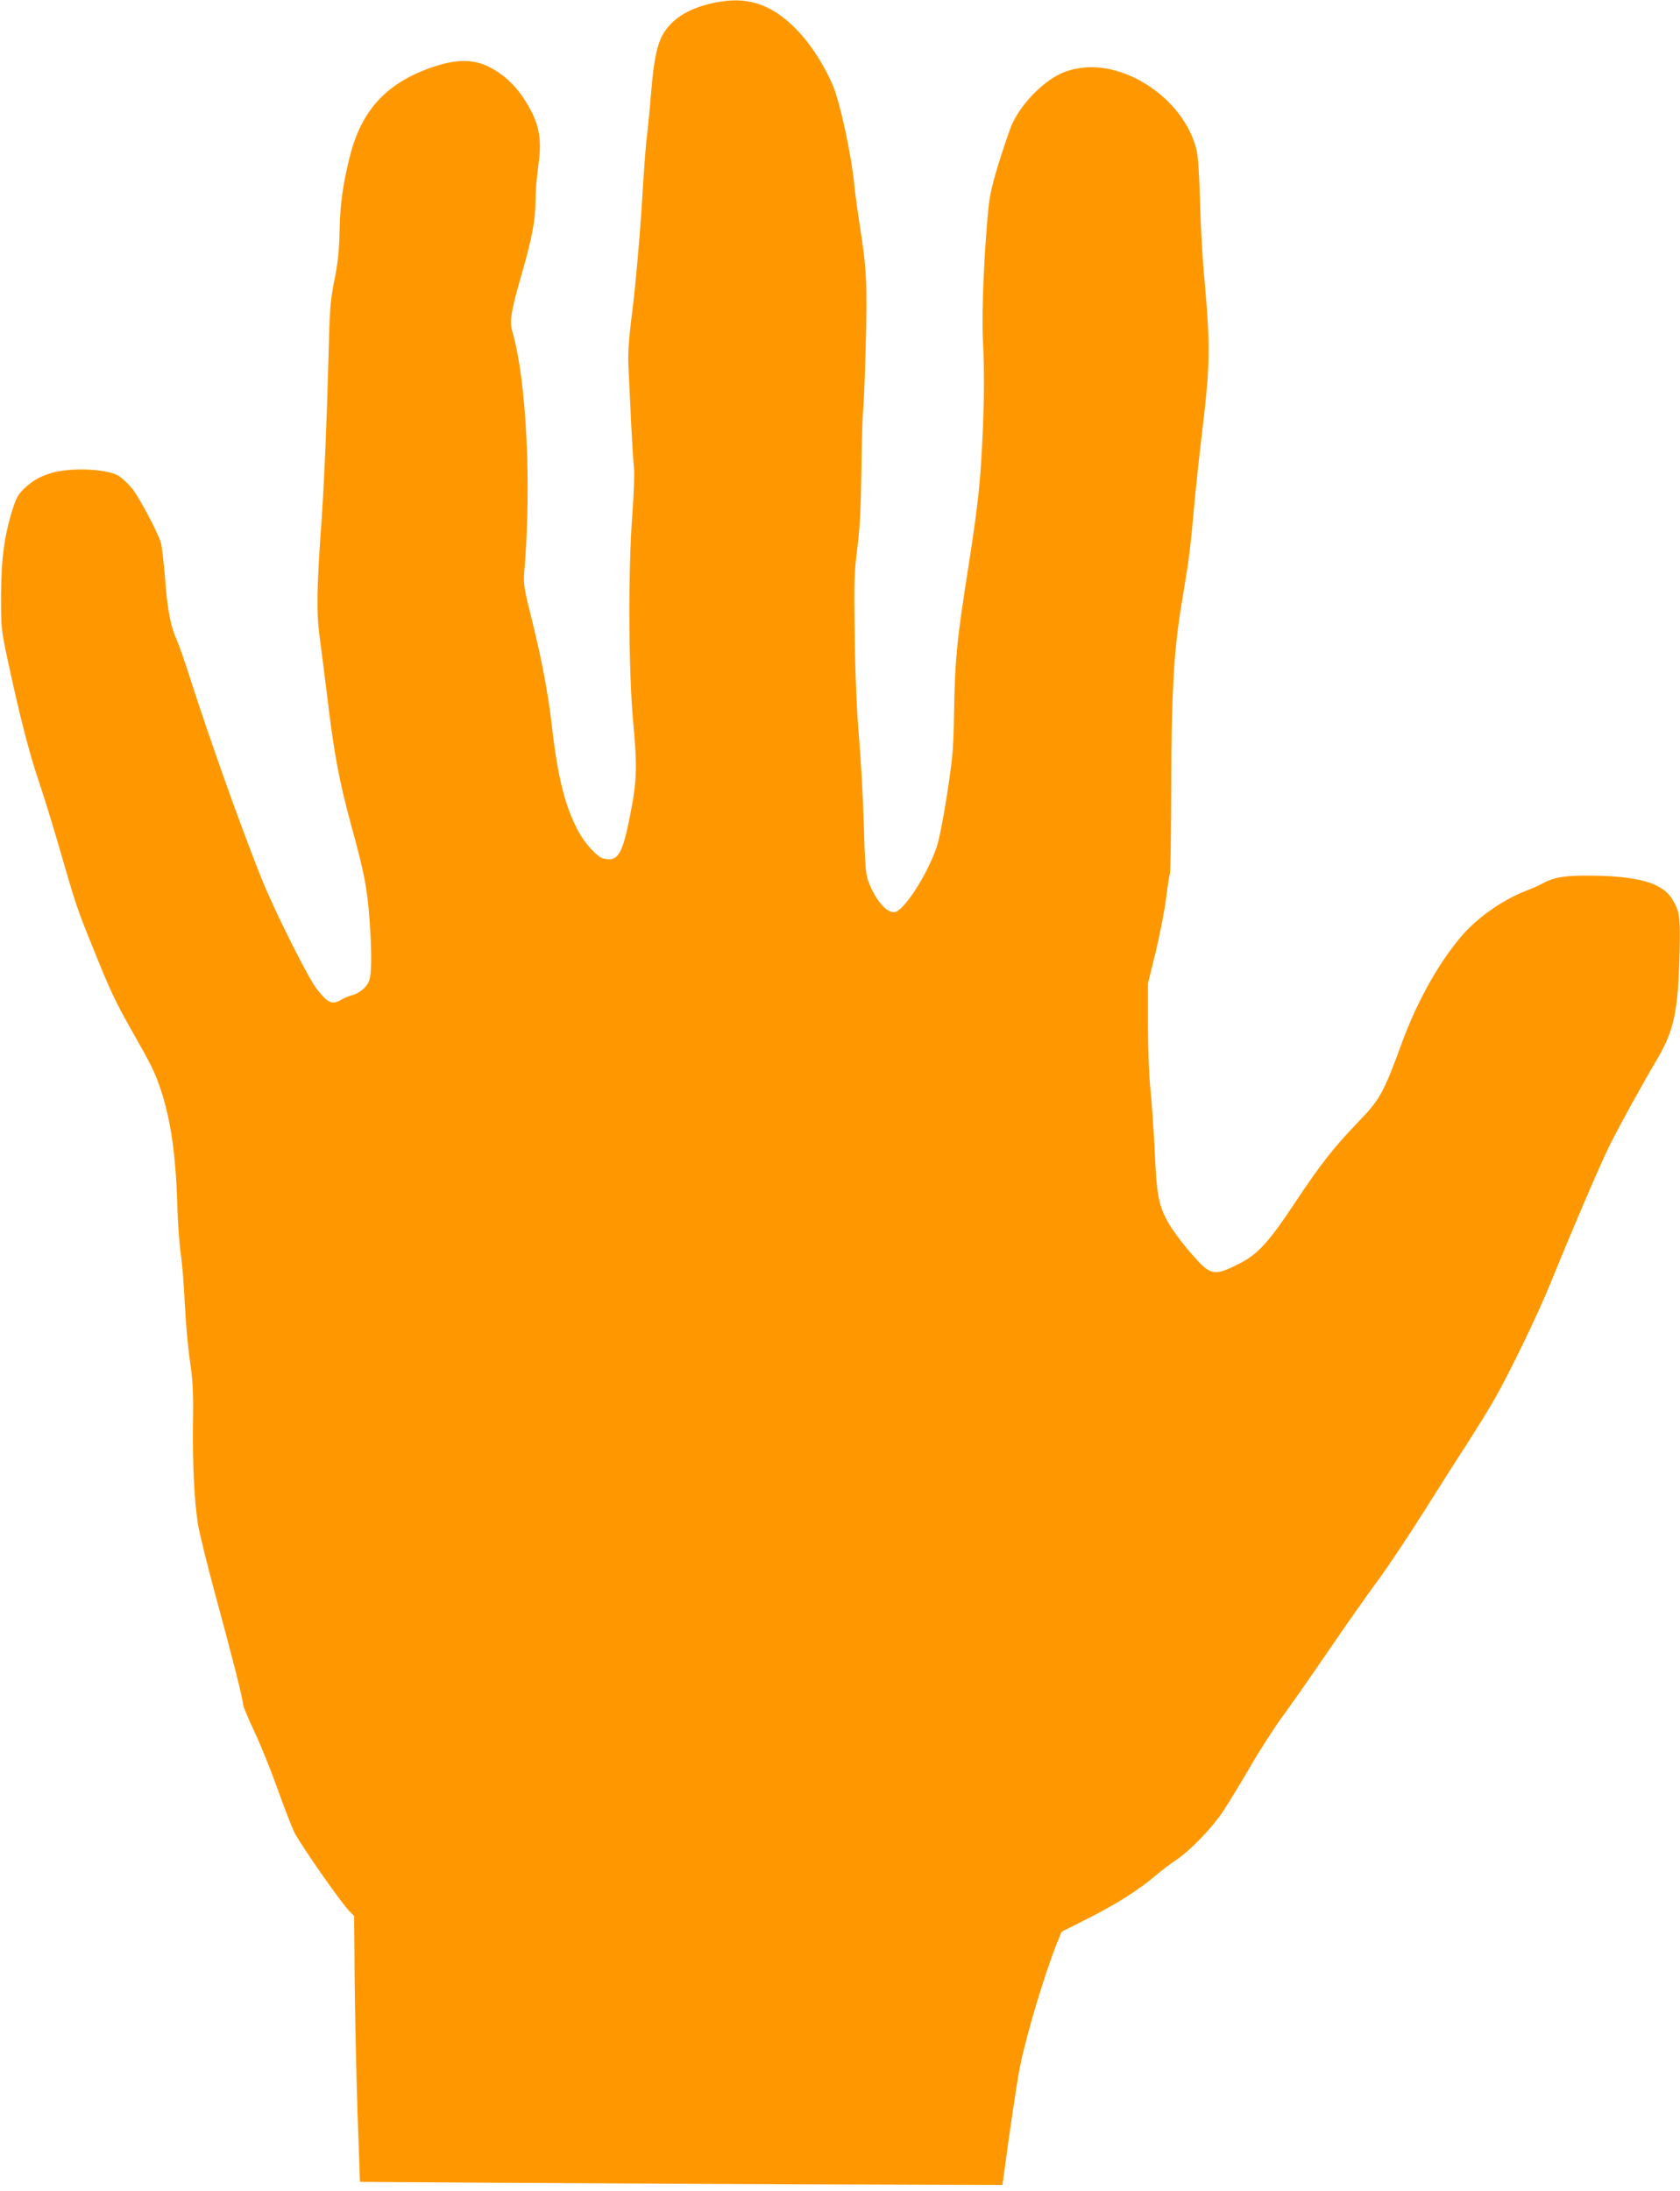 <?xml version="1.0" standalone="no"?>
<!DOCTYPE svg PUBLIC "-//W3C//DTD SVG 20010904//EN"
 "http://www.w3.org/TR/2001/REC-SVG-20010904/DTD/svg10.dtd">
<svg version="1.0" xmlns="http://www.w3.org/2000/svg"
 width="982pt" height="1280pt" viewBox="0 0 982 1280"
 preserveAspectRatio="xMidYMid meet">
<g transform="translate(0,1280) scale(0.1,-0.1)"
fill="#ff9800" stroke="none">
<path d="M4208 12790 c-128 -22 -220 -63 -283 -126 -75 -75 -98 -154 -120
-414 -8 -102 -20 -219 -25 -260 -6 -41 -19 -226 -30 -410 -12 -184 -35 -445
-52 -580 -26 -211 -29 -263 -23 -375 3 -71 10 -213 15 -315 5 -102 12 -212 16
-245 3 -33 -1 -156 -10 -273 -25 -326 -22 -918 5 -1210 25 -269 22 -349 -21
-561 -43 -216 -70 -258 -154 -237 -33 8 -104 84 -141 151 -81 146 -125 321
-160 630 -23 193 -57 374 -116 614 -46 182 -50 211 -45 275 44 506 14 1124
-69 1408 -18 62 -9 116 55 339 60 209 80 313 80 427 0 47 7 137 16 199 20 138
10 221 -37 316 -66 130 -147 215 -256 269 -85 41 -180 42 -303 3 -282 -90
-435 -251 -505 -528 -41 -165 -57 -276 -60 -437 -3 -118 -10 -187 -31 -290
-24 -122 -27 -166 -34 -450 -9 -349 -25 -731 -40 -945 -30 -417 -31 -540 -11
-693 11 -81 32 -244 46 -362 39 -323 69 -481 140 -740 76 -277 91 -358 105
-545 14 -196 13 -319 -4 -359 -15 -37 -58 -71 -102 -82 -16 -4 -45 -16 -65
-28 -48 -27 -73 -16 -134 61 -53 66 -244 448 -324 644 -120 300 -298 797 -421
1180 -27 85 -60 180 -73 210 -40 89 -58 181 -72 367 -8 97 -19 191 -24 209
-19 64 -126 265 -170 320 -25 31 -63 65 -83 76 -77 39 -280 46 -389 13 -67
-21 -105 -42 -155 -88 -36 -34 -48 -54 -70 -122 -49 -155 -67 -292 -68 -506 0
-193 0 -197 43 -395 67 -313 125 -537 181 -700 28 -82 82 -258 120 -390 96
-330 97 -335 188 -560 107 -266 134 -324 234 -500 115 -202 134 -241 168 -343
58 -176 87 -377 96 -666 3 -111 13 -244 21 -296 8 -52 18 -180 23 -285 5 -104
18 -255 30 -335 17 -120 21 -183 18 -360 -3 -240 7 -447 28 -590 8 -52 53
-234 99 -405 105 -385 165 -622 165 -651 0 -11 29 -81 64 -155 35 -74 96 -223
135 -332 38 -108 84 -226 101 -262 32 -66 268 -405 321 -460 l29 -30 3 -380
c2 -209 10 -558 17 -776 l14 -397 900 -6 c496 -3 1341 -7 1878 -9 l977 -3 6
40 c38 286 79 561 96 646 35 180 146 552 220 734 l24 59 160 81 c163 82 296
167 394 251 30 26 82 65 115 87 86 58 211 188 277 288 31 47 103 165 160 263
57 98 140 226 183 285 44 59 166 233 271 387 105 154 237 341 292 415 55 74
177 257 270 405 94 149 208 329 255 400 46 72 113 180 148 240 92 160 259 505
334 690 117 289 292 698 345 804 63 125 191 357 277 502 98 167 122 276 131
604 6 229 2 261 -45 335 -59 93 -202 132 -482 134 -148 1 -209 -10 -278 -48
-15 -9 -56 -27 -91 -40 -149 -59 -298 -166 -393 -283 -135 -165 -252 -380
-342 -628 -98 -268 -121 -310 -245 -438 -148 -155 -218 -243 -377 -482 -152
-228 -213 -294 -322 -349 -107 -54 -138 -60 -185 -33 -45 25 -192 203 -236
287 -49 92 -61 157 -71 395 -6 121 -17 285 -25 364 -9 85 -15 242 -15 385 l0
241 45 182 c24 101 52 243 61 315 9 73 19 137 22 143 4 5 7 233 8 505 1 527
14 773 53 1025 12 72 30 186 41 255 11 69 27 208 35 310 9 102 29 295 45 430
56 467 57 537 15 1005 -8 94 -18 276 -21 405 -4 148 -11 257 -20 293 -56 234
-290 440 -542 479 -90 14 -188 0 -262 -37 -118 -60 -246 -203 -287 -322 -75
-213 -113 -349 -122 -429 -26 -226 -44 -629 -36 -793 10 -191 8 -401 -6 -650
-11 -213 -28 -359 -80 -691 -68 -432 -78 -539 -83 -875 -3 -182 -9 -242 -41
-450 -22 -144 -47 -267 -62 -310 -60 -169 -196 -375 -247 -375 -50 0 -113 78
-152 185 -14 41 -19 100 -25 325 -4 151 -17 381 -28 510 -13 152 -22 361 -25
592 -5 319 -3 374 15 515 15 118 21 236 24 465 2 169 7 322 10 340 3 18 10
184 15 369 10 365 6 458 -35 714 -13 83 -26 182 -30 220 -17 183 -81 483 -127
596 -44 105 -121 228 -192 305 -146 159 -287 214 -468 184z"/>
</g>
</svg>
